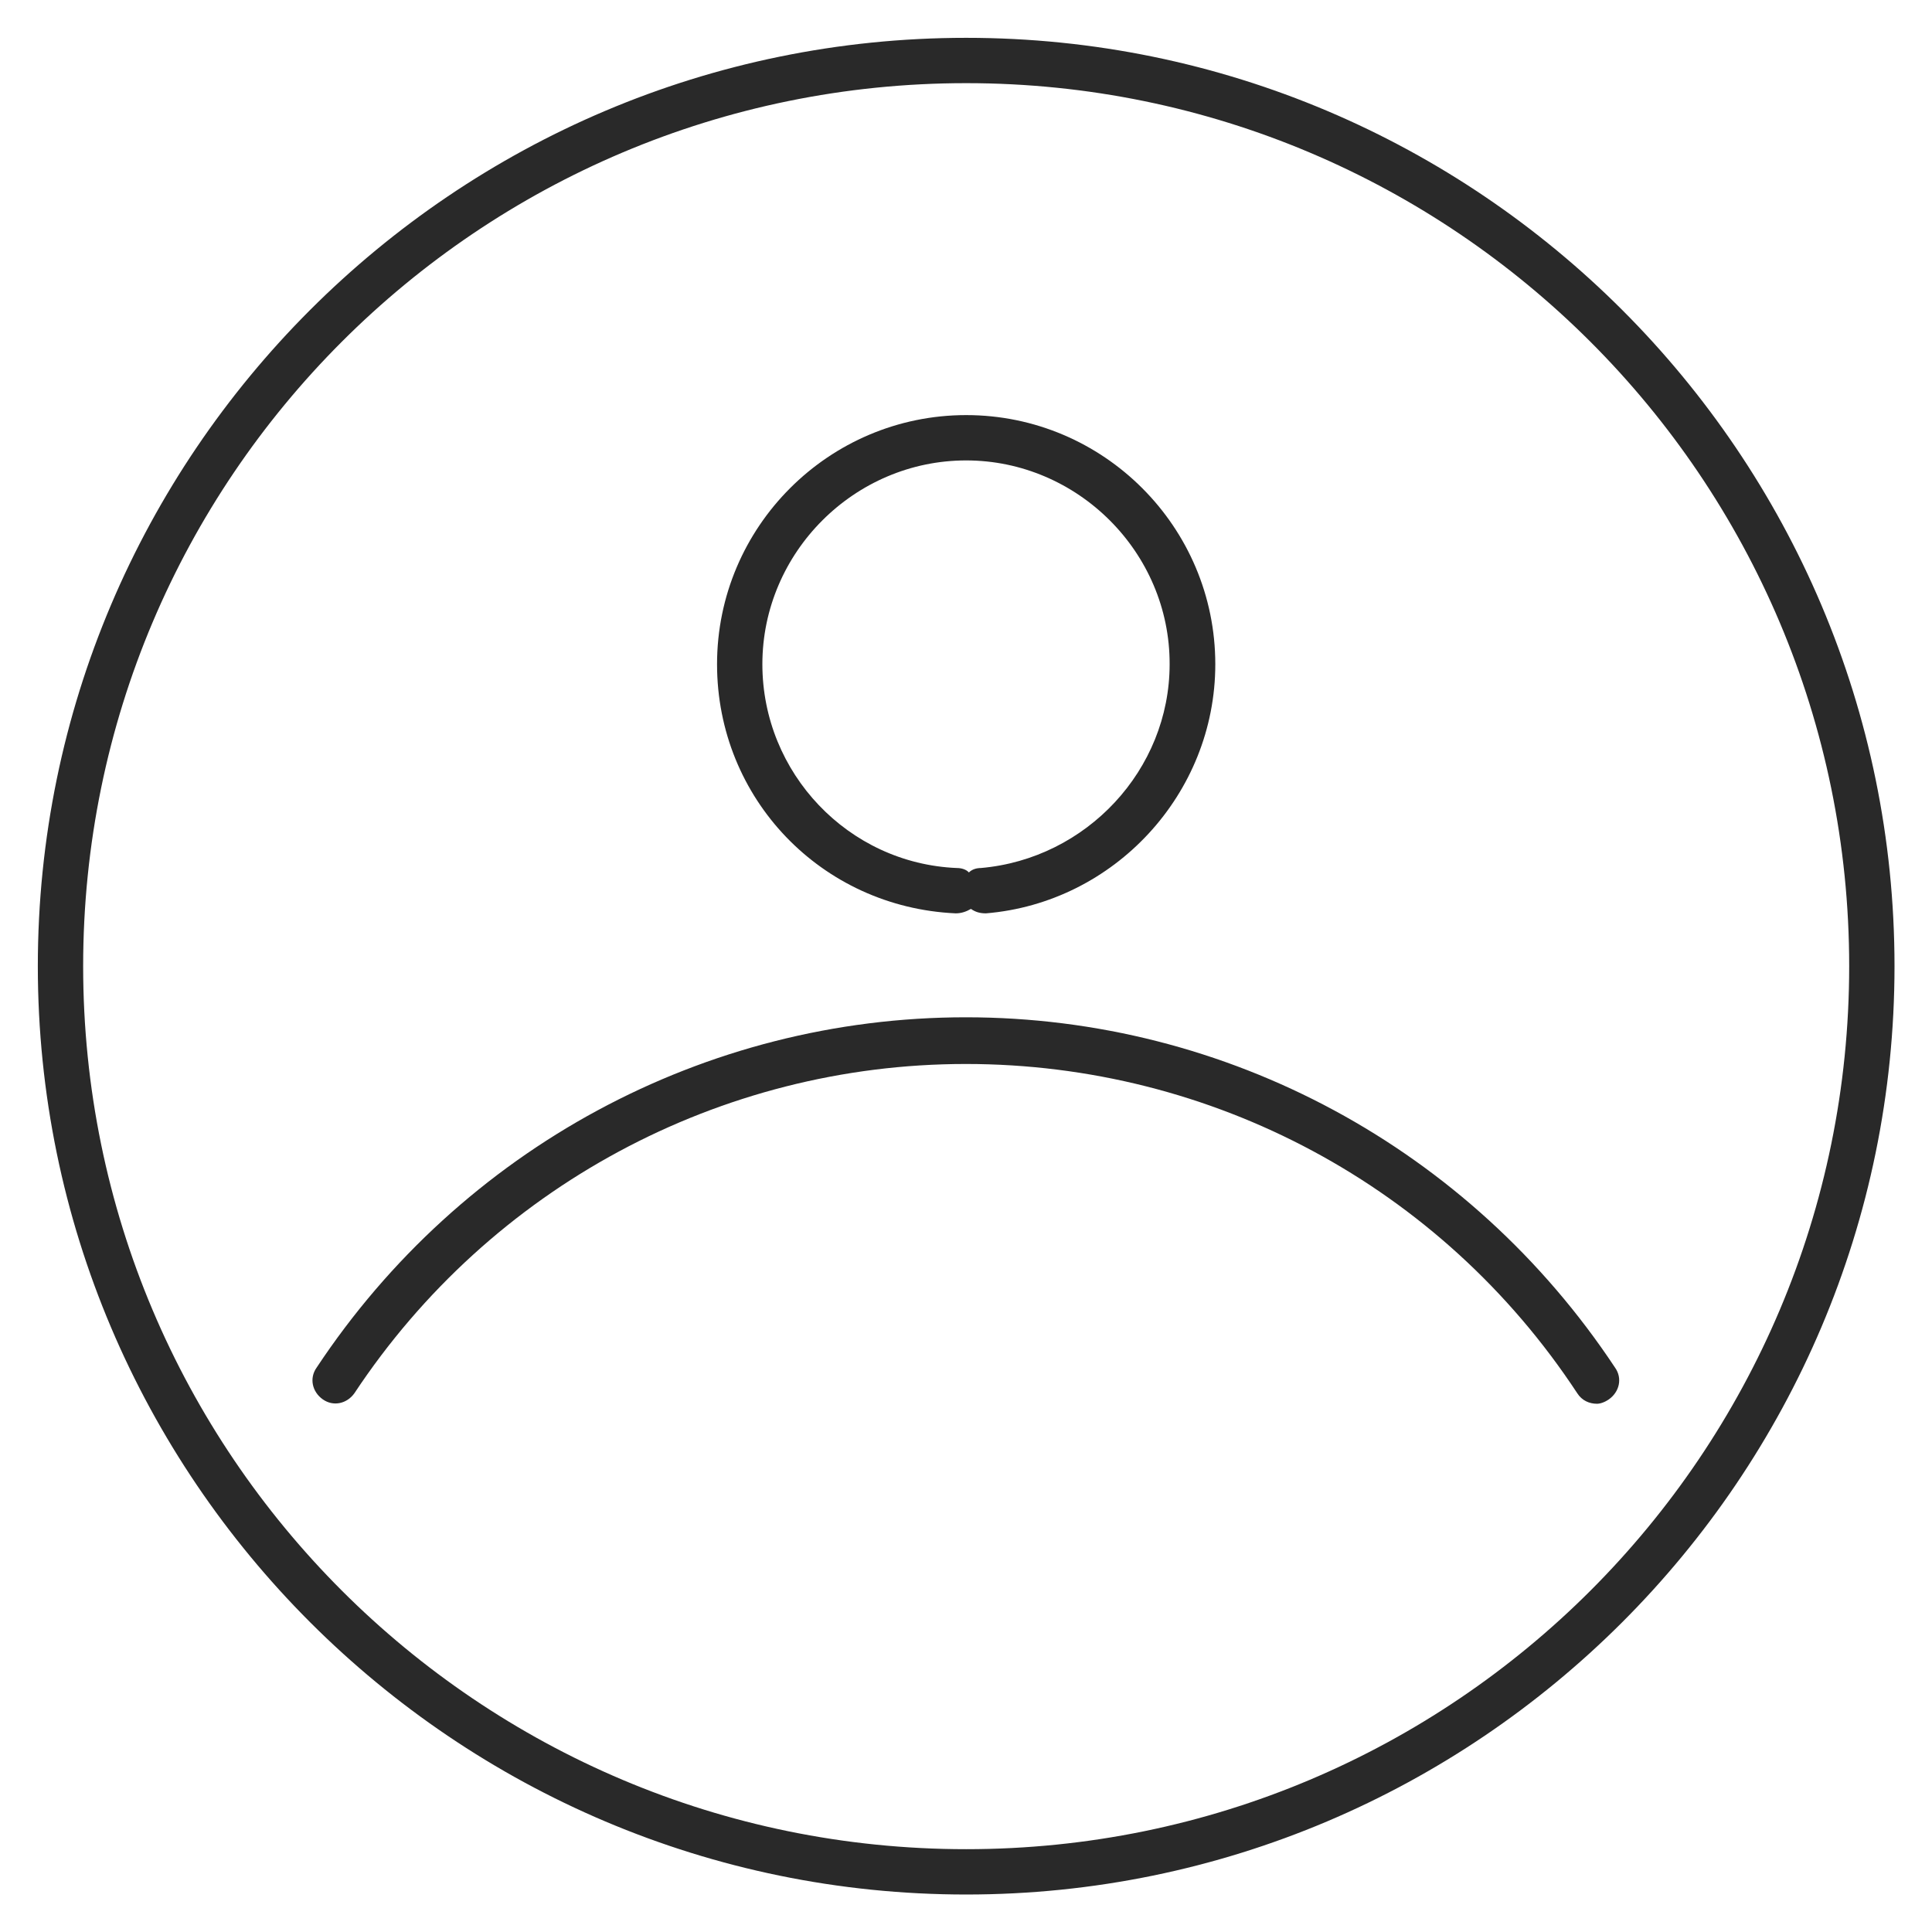 <?xml version="1.0" encoding="utf-8"?>
<!-- Generator: Adobe Illustrator 18.1.1, SVG Export Plug-In . SVG Version: 6.00 Build 0)  -->
<svg version="1.1" id="Слой_1" xmlns="http://www.w3.org/2000/svg" xmlns:xlink="http://www.w3.org/1999/xlink" x="0px" y="0px"
	 viewBox="0 0 566.9 566.9" enable-background="new 0 0 566.9 566.9" xml:space="preserve">
<g>
	<g>
		<g>
			<g>
				<path fill="#292929" d="M468.6,411.9c-2.2,0-4.4-0.9-5.8-3.1c-39.9-60.7-107.2-96.6-179.4-96.6s-139.5,36.3-179.4,96.6
					c-2.2,3.1-6.2,4-9.3,1.8s-4-6.2-1.8-9.3c42.5-64.2,113.8-102.8,190.5-102.8s147.9,38.5,190.5,102.8c2.2,3.1,1.3,7.1-1.8,9.3
					C470.8,411.5,469.5,411.9,468.6,411.9z"/>
			</g>
			<g>
				<path fill="#292929" d="M280.4,268L280.4,268c-39.4-1.8-70-33.7-70-73.1c0-40.3,32.8-73.1,73.1-73.1s73.1,32.8,73.1,73.1
					c0,38.1-29.7,70-67.3,73.1c-1.8,0-3.1-0.4-4.4-1.3C283.5,267.5,282.1,268,280.4,268z M283.5,135.1c-32.8,0-59.8,27-59.8,59.8
					c0,31.9,25.2,58.5,57.1,59.8c1.3,0,2.7,0.4,3.5,1.3c0.9-0.9,2.2-1.3,3.5-1.3c31-2.7,55.4-28.8,55.4-59.8
					C343.3,162.1,316.2,135.1,283.5,135.1z"/>
			</g>
		</g>
		<g>
			<path fill="#292929" d="M283.5,555.9c-150.1,0-272.4-122.2-272.4-272.4S133.3,11.1,283.5,11.1s272.4,122.2,272.4,272.4
				S433.6,555.9,283.5,555.9z M283.5,24.4c-143.1,0-259.1,116-259.1,259.1s116,259.1,259.1,259.1s259.1-116,259.1-259.1
				S426.5,24.4,283.5,24.4z"/>
		</g>
	</g>
</g>
</svg>
